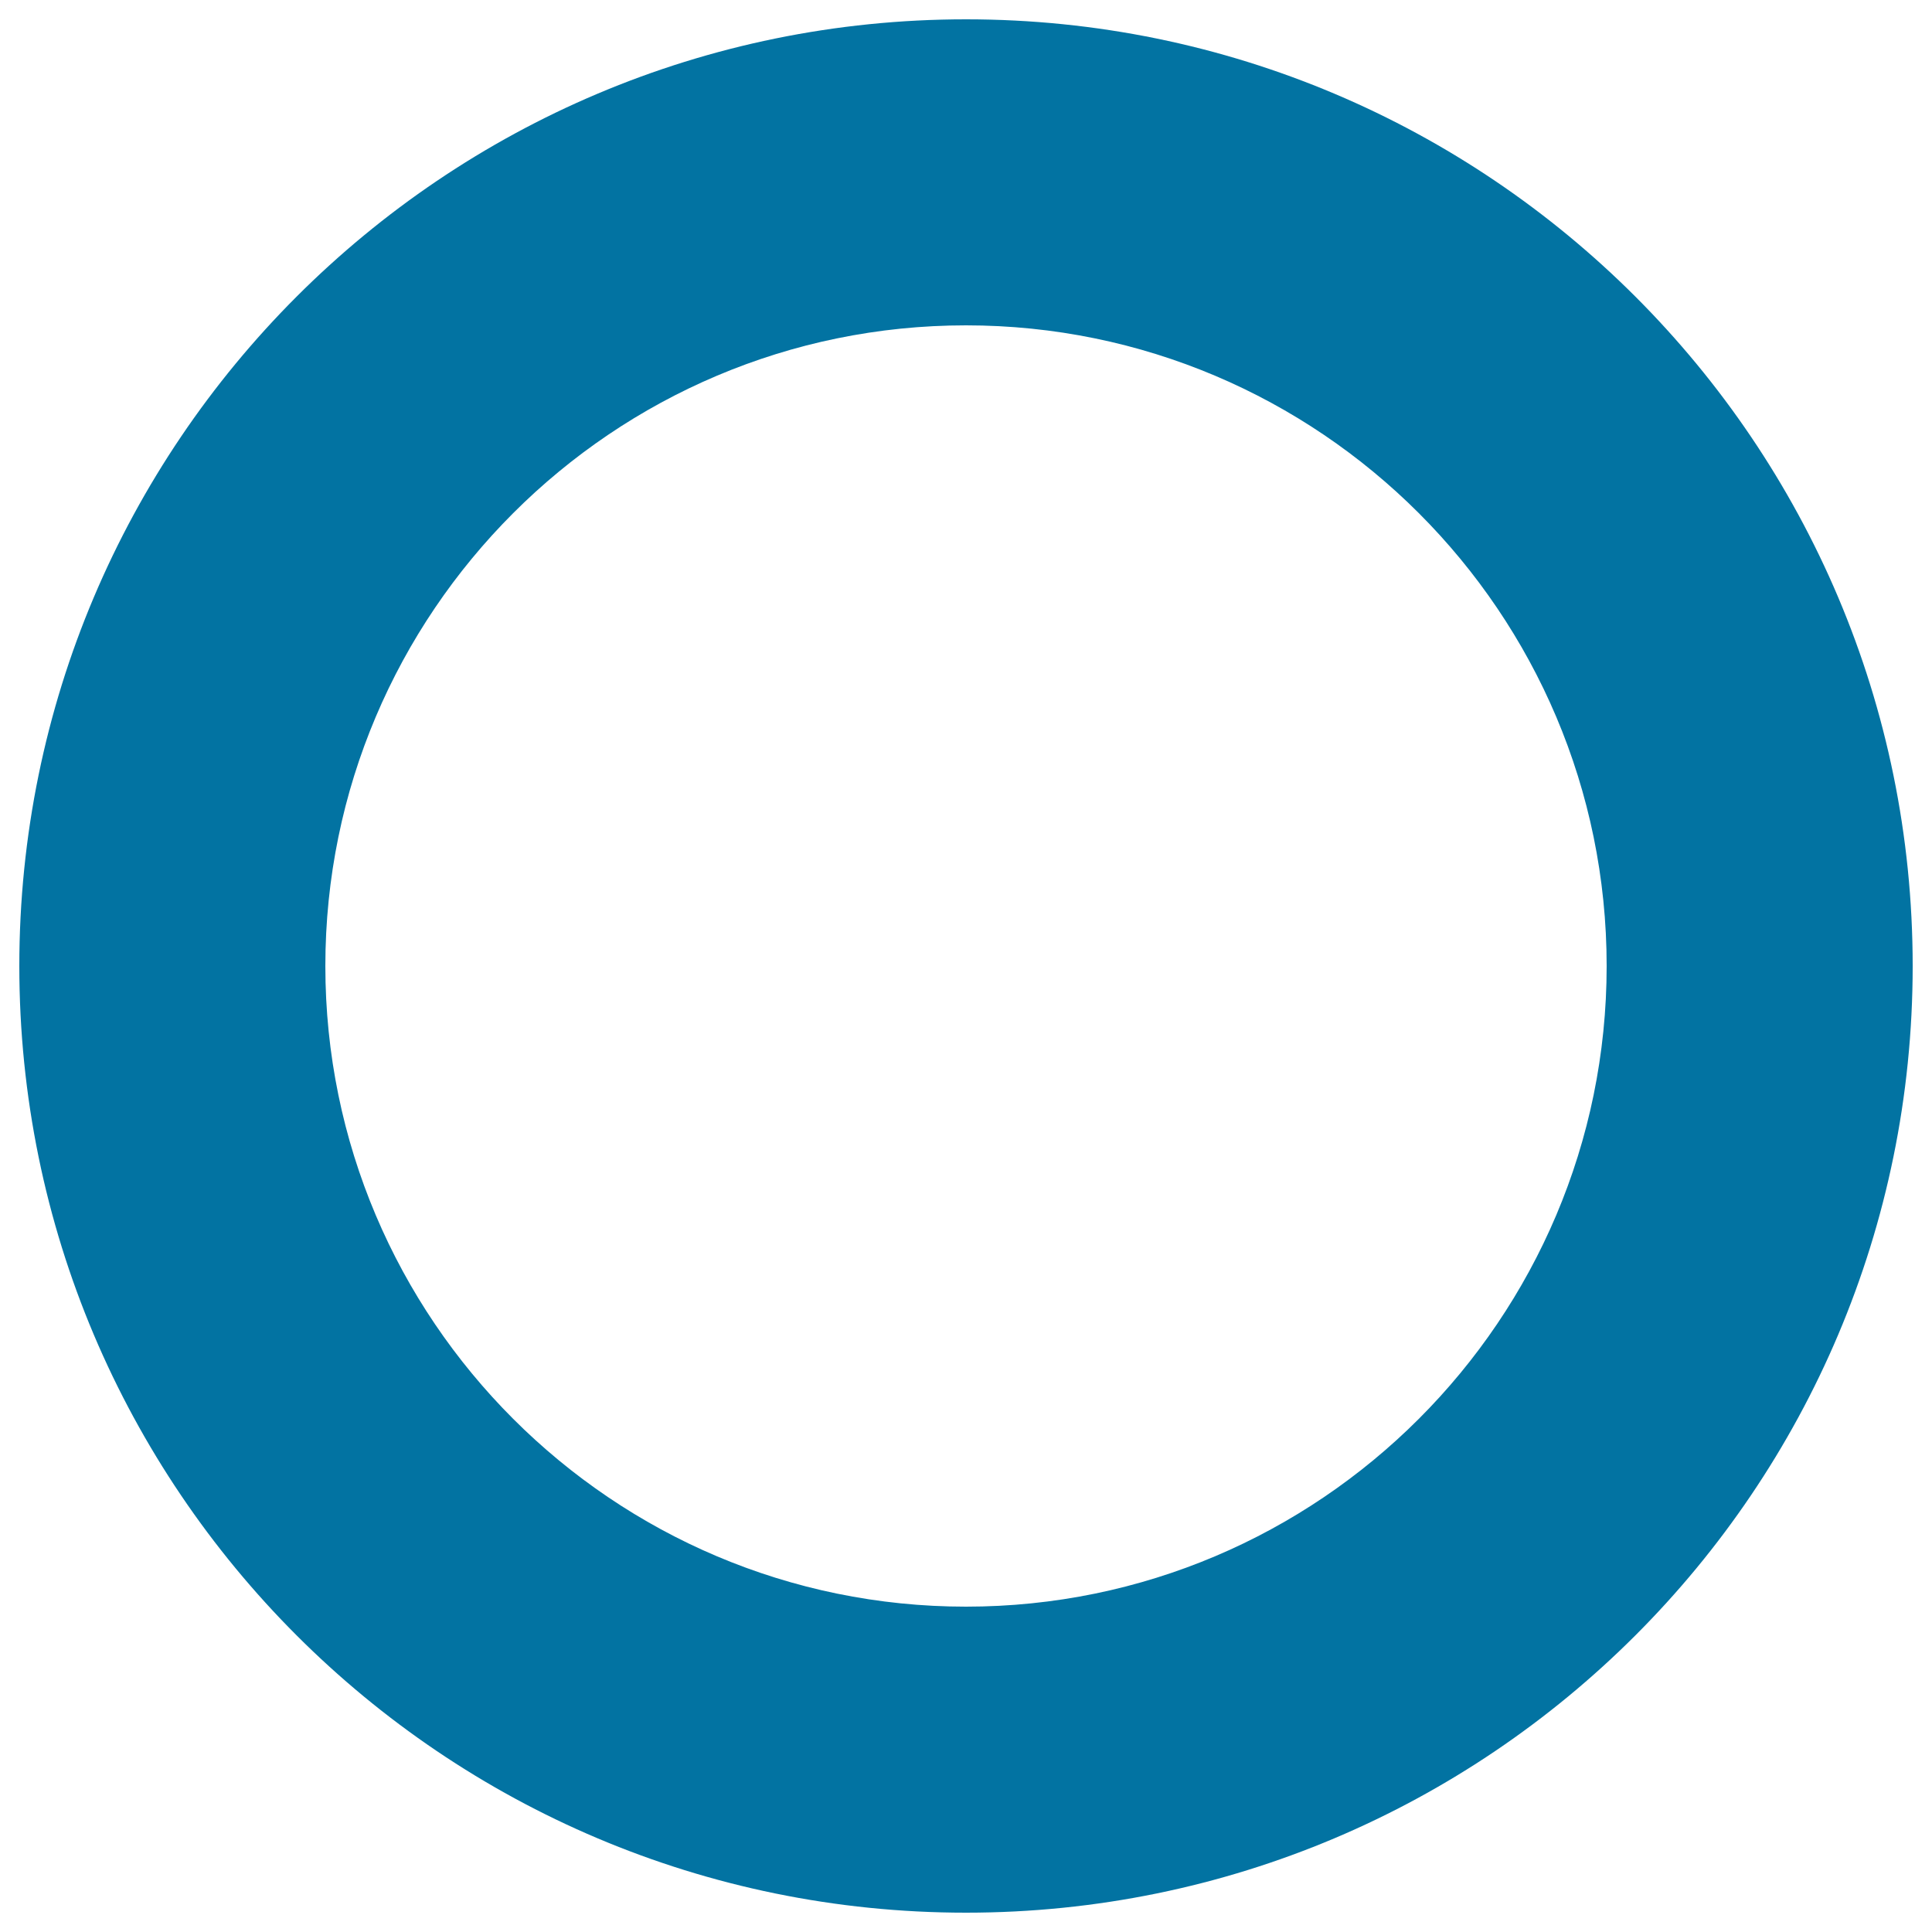 <svg xmlns="http://www.w3.org/2000/svg" viewBox="0 0 1000 1000" style="fill:#0273a2">
<title>Assessment Objectives SVG icon</title>
<path d="M500,168.4c182.9,0,331.6,148.7,331.6,331.6c0,182.9-148.7,331.6-331.6,331.6c-182.9,0-331.6-148.7-331.6-331.6C168.4,317.1,317.1,168.4,500,168.4 M500,10C229.4,10,10,229.4,10,500c0,270.6,219.4,490,490,490c270.6,0,490-219.4,490-490C990,229.4,770.6,10,500,10L500,10z"/>
</svg>